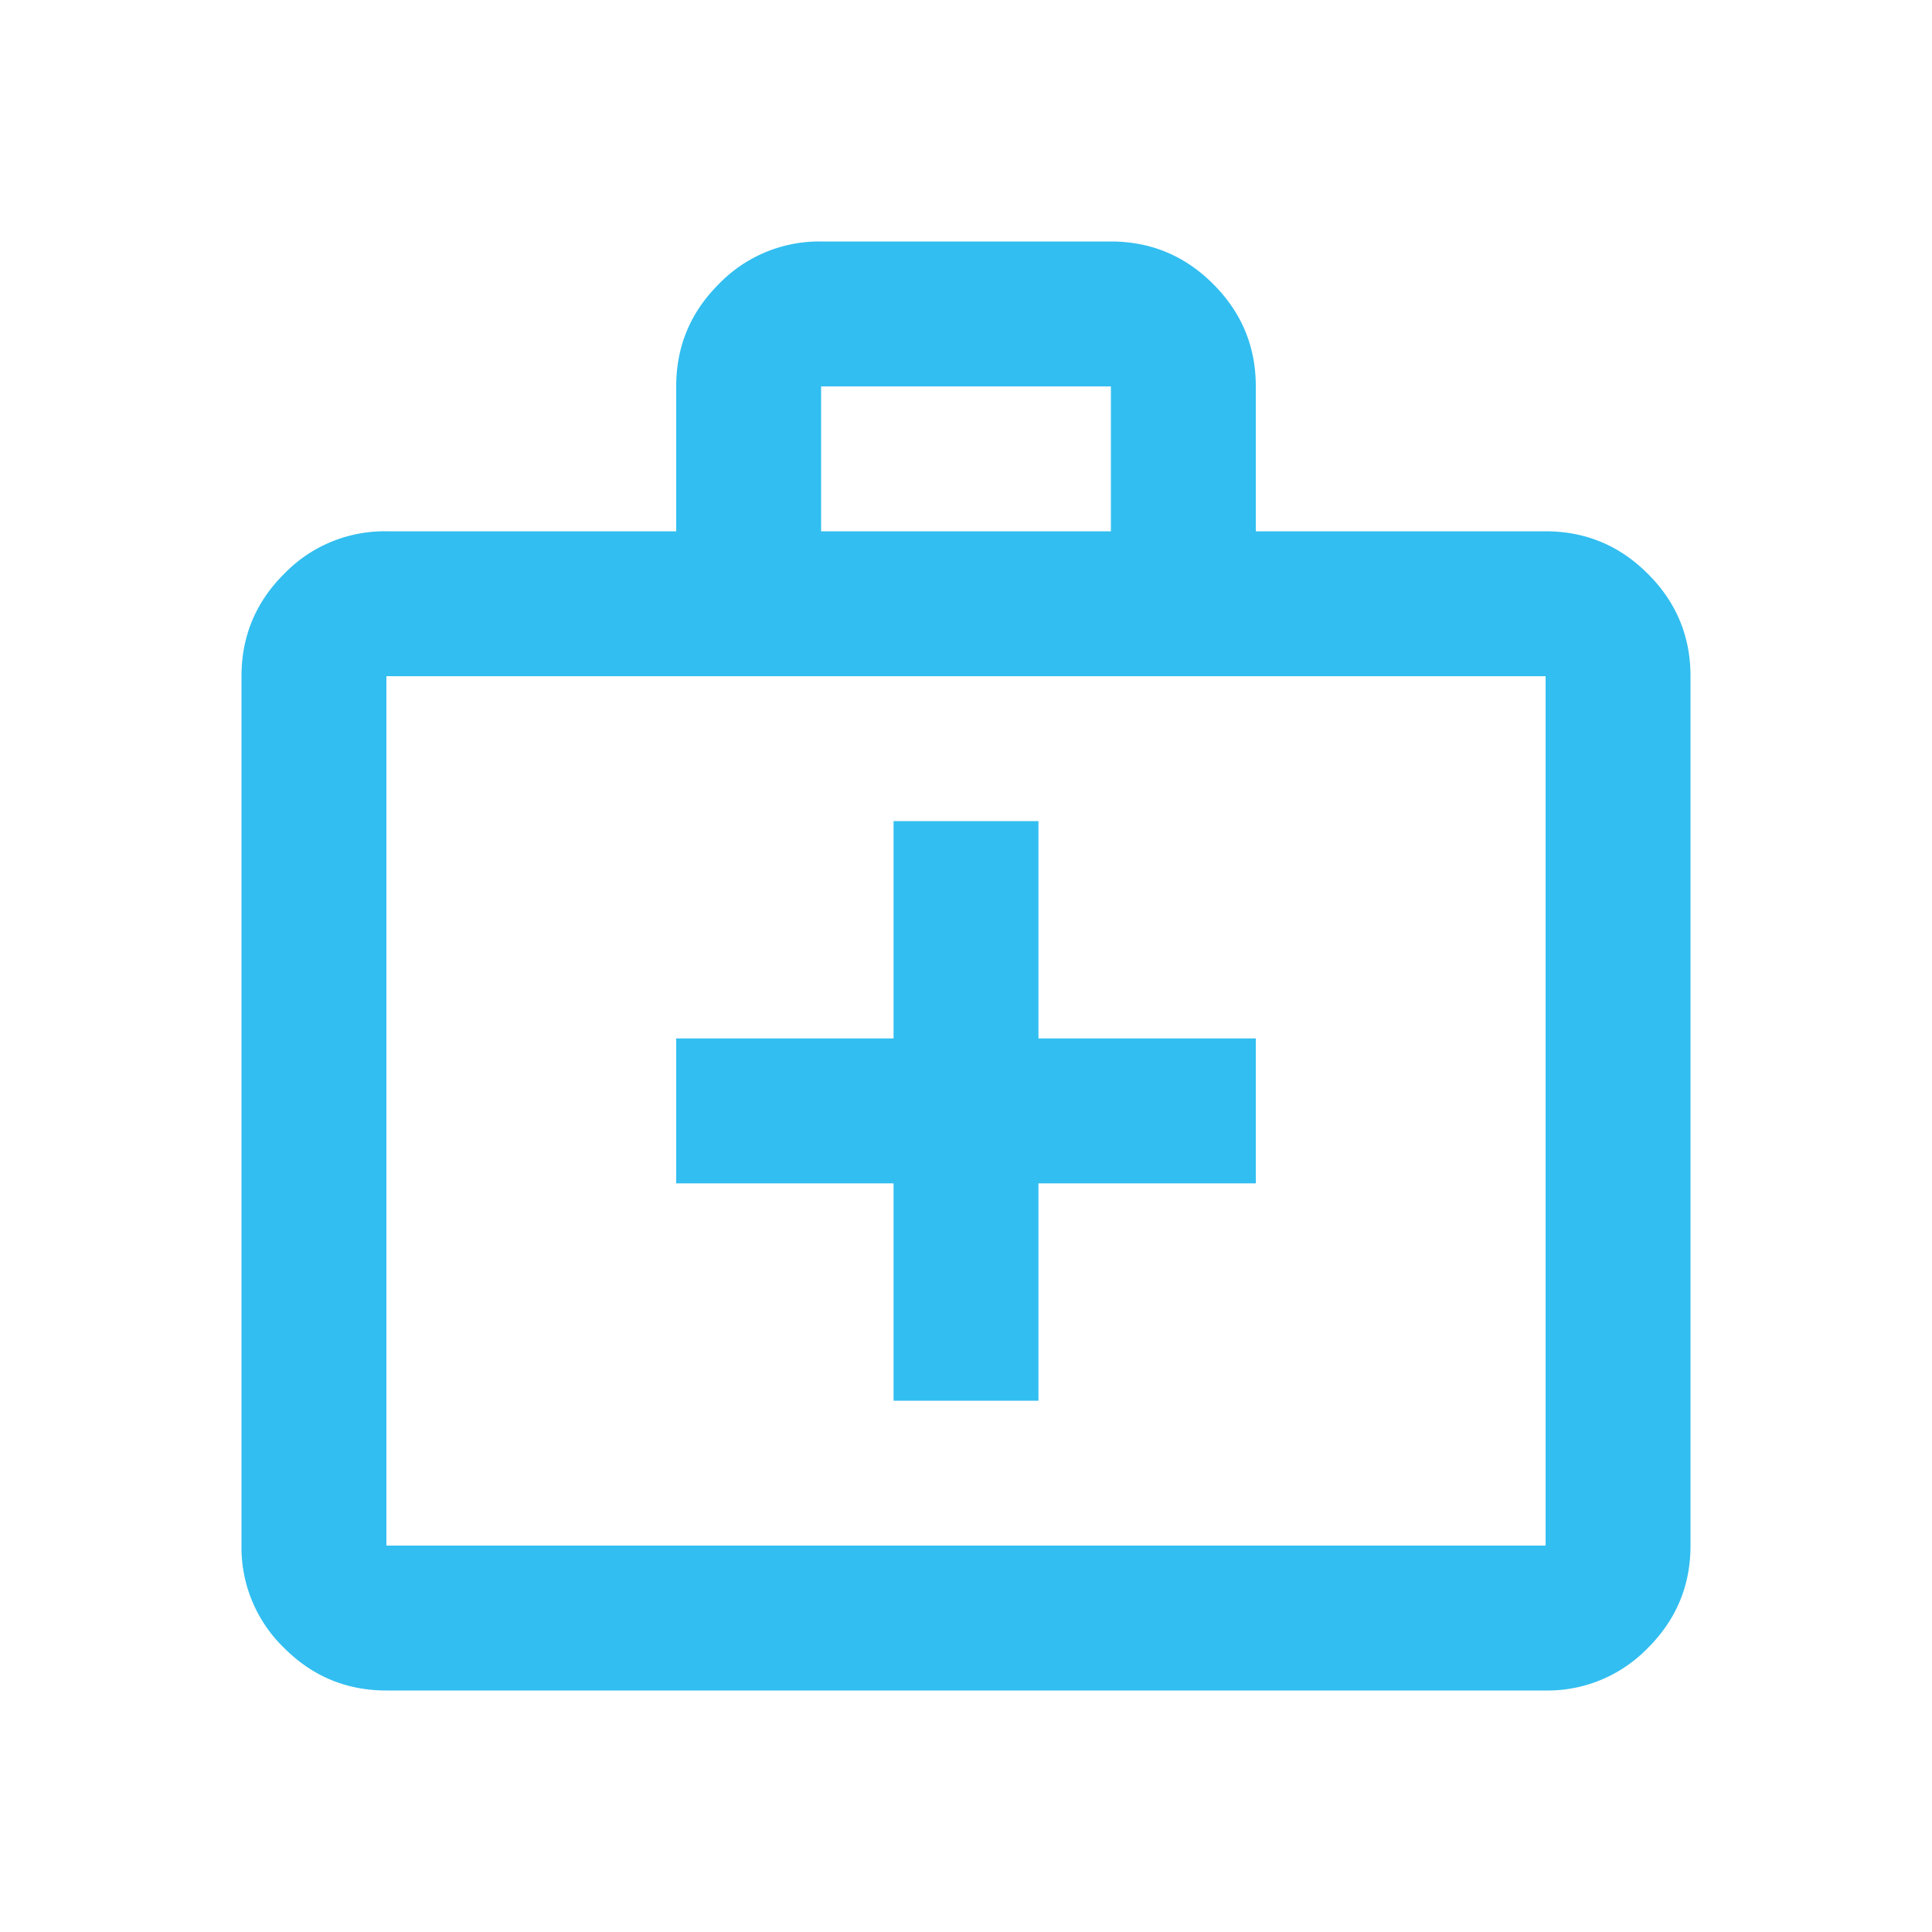 <svg width="24" height="24" fill="none" xmlns="http://www.w3.org/2000/svg"><path d="M4.8 21c-.495 0-.919-.176-1.271-.529A1.733 1.733 0 0 1 3 19.2V8.4c0-.495.176-.919.529-1.271A1.733 1.733 0 0 1 4.8 6.6h3.6V4.8c0-.495.176-.919.529-1.271A1.733 1.733 0 0 1 10.2 3h3.6c.495 0 .919.176 1.271.529.353.352.529.776.529 1.271v1.8h3.6c.495 0 .919.176 1.271.529.353.352.529.776.529 1.271v10.8c0 .495-.176.919-.529 1.271A1.733 1.733 0 0 1 19.2 21H4.8Zm0-1.8h14.4V8.4H4.8v10.8Zm5.4-12.6h3.6V4.8h-3.6v1.8Zm.9 8.1v2.7h1.8v-2.7h2.7v-1.8h-2.7v-2.7h-1.8v2.7H8.4v1.8h2.7Z" fill="#32BEF0"/></svg>
